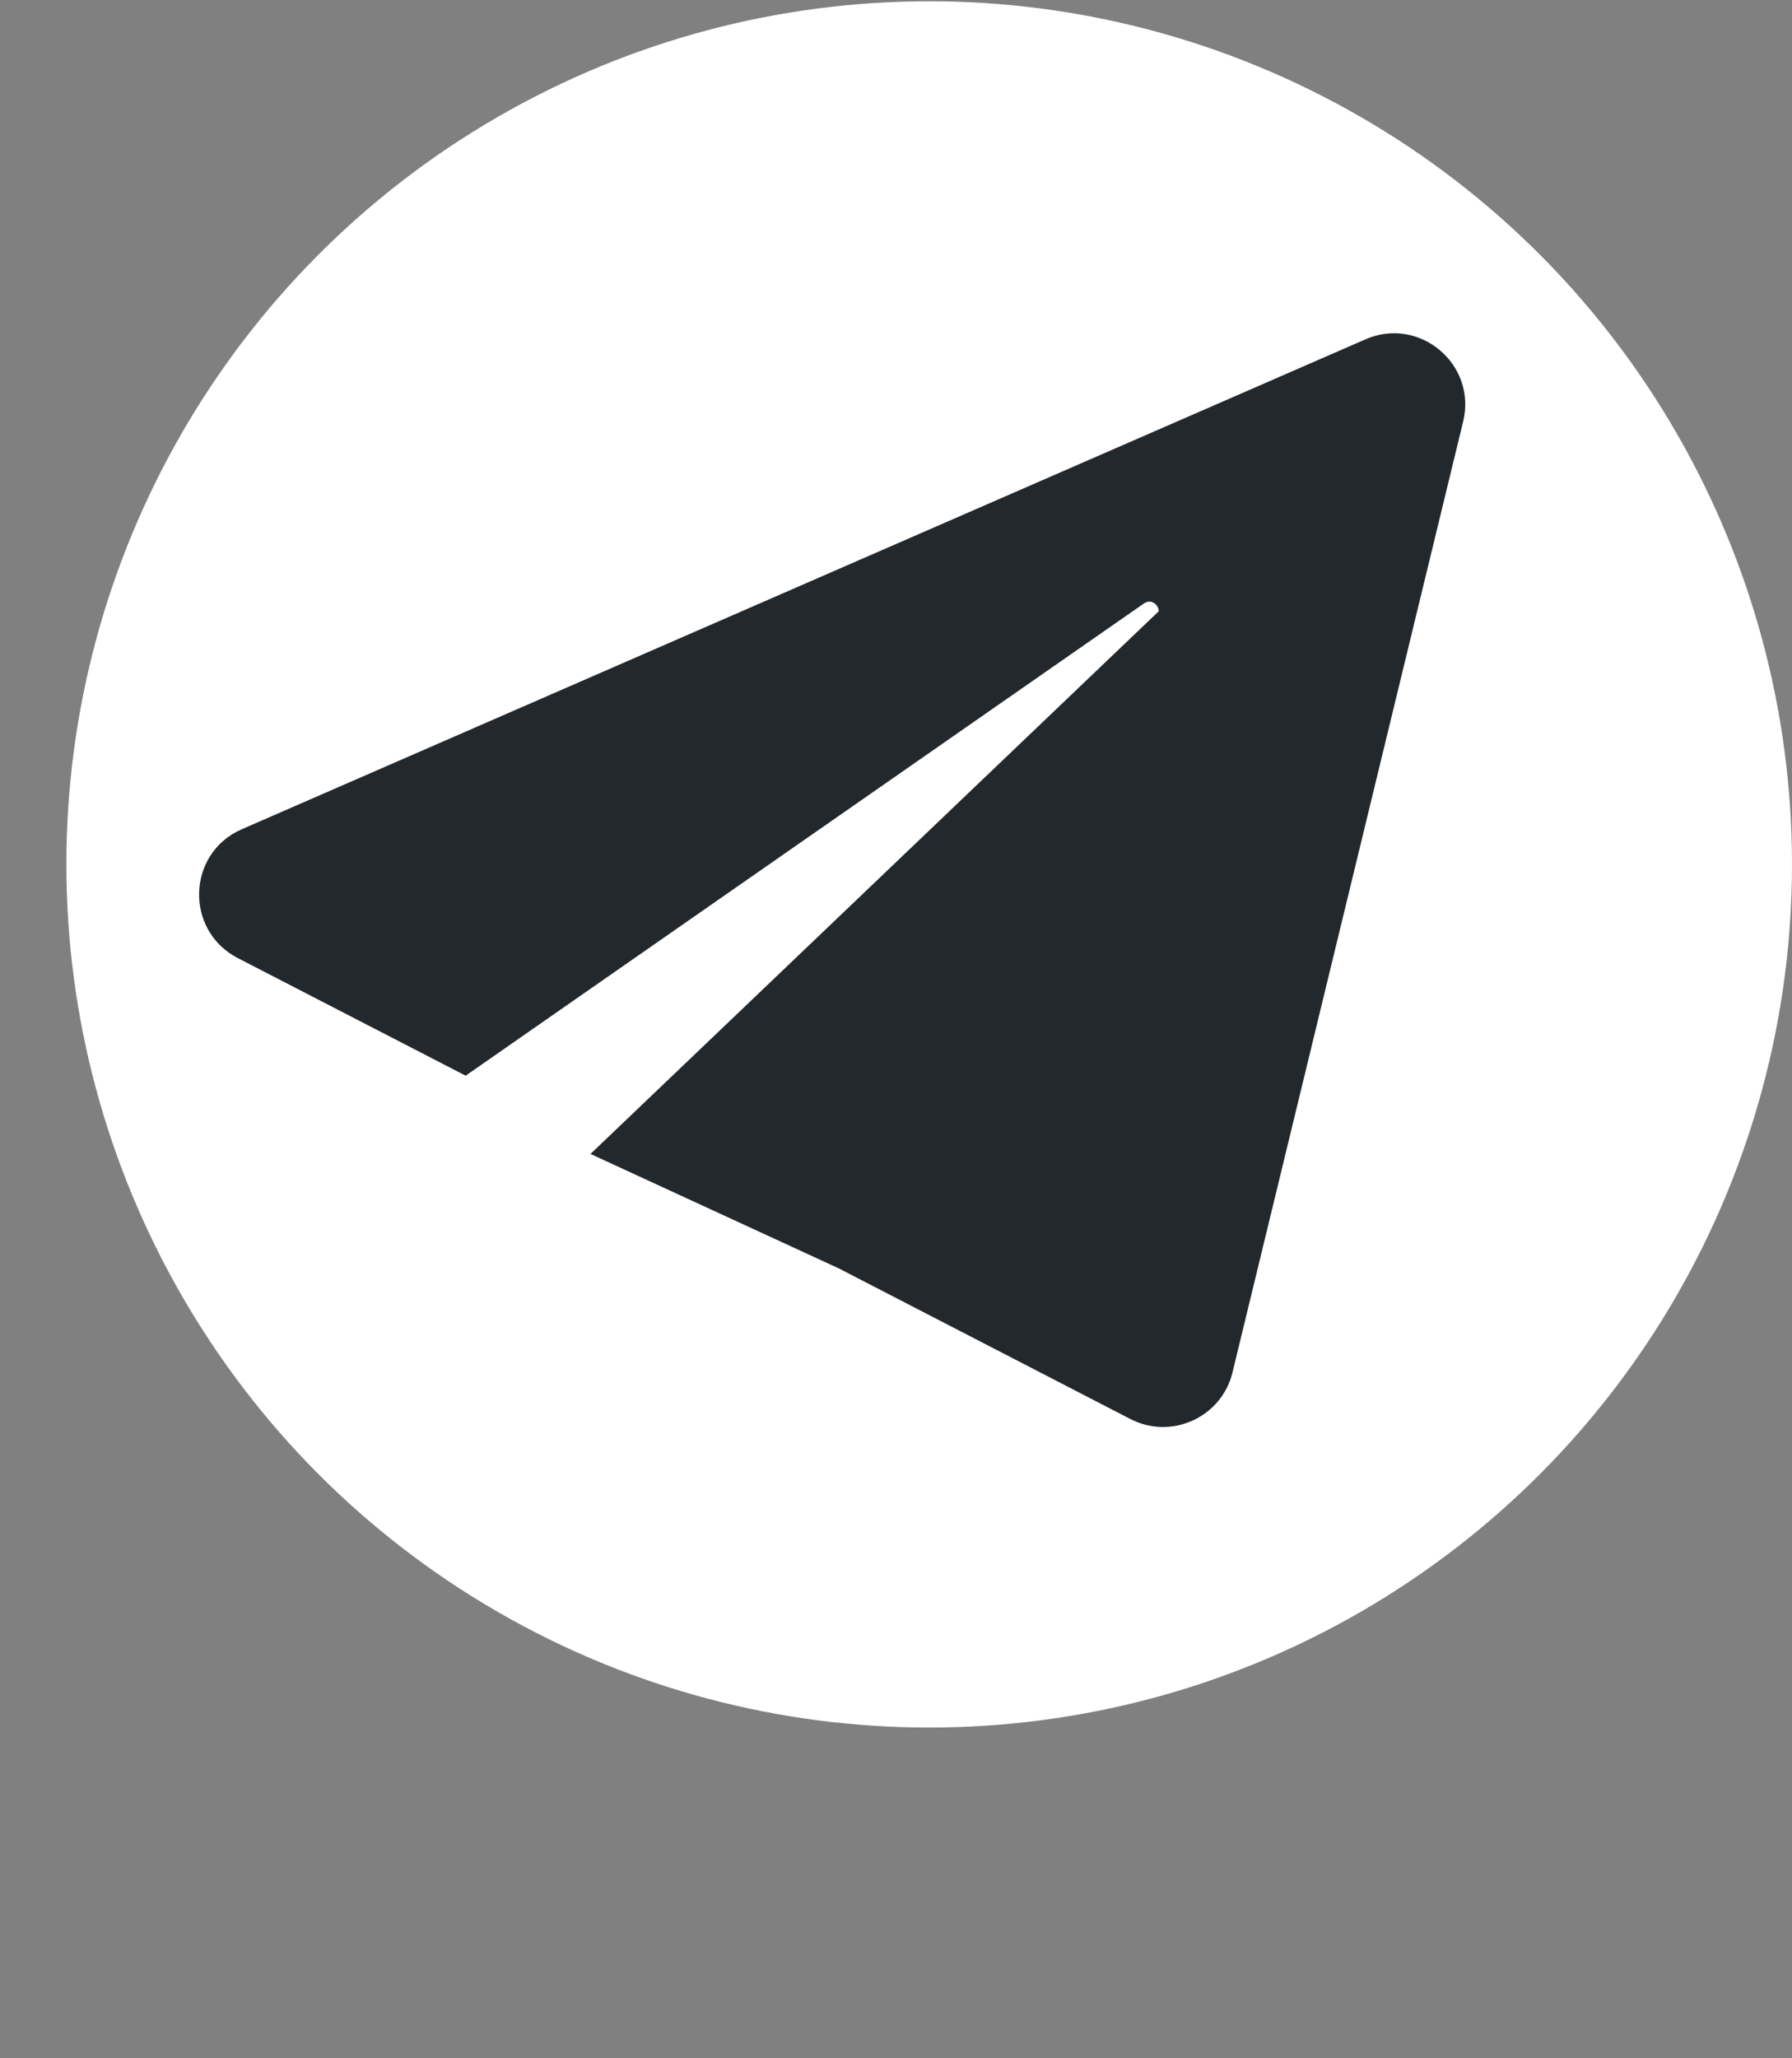 <?xml version="1.0" encoding="UTF-8"?> <svg xmlns="http://www.w3.org/2000/svg" width="27" height="31" viewBox="0 0 27 31" fill="none"><rect x="0" y="0" width="27" height="31" fill="#808080" stroke="none"/> <circle cx="14" cy="13.019" r="13" fill="white"></circle> <path d="M18.57 20.67L22.045 6.35C22.256 5.485 21.384 4.756 20.573 5.111L3.644 12.489C2.813 12.85 2.779 14.014 3.583 14.43L7.016 16.201L17.235 9.089C17.344 9.014 17.453 9.103 17.46 9.205L8.897 17.38L12.637 19.103L17.031 21.372C17.651 21.692 18.407 21.345 18.57 20.67Z" fill="#23282C"></path> </svg> 